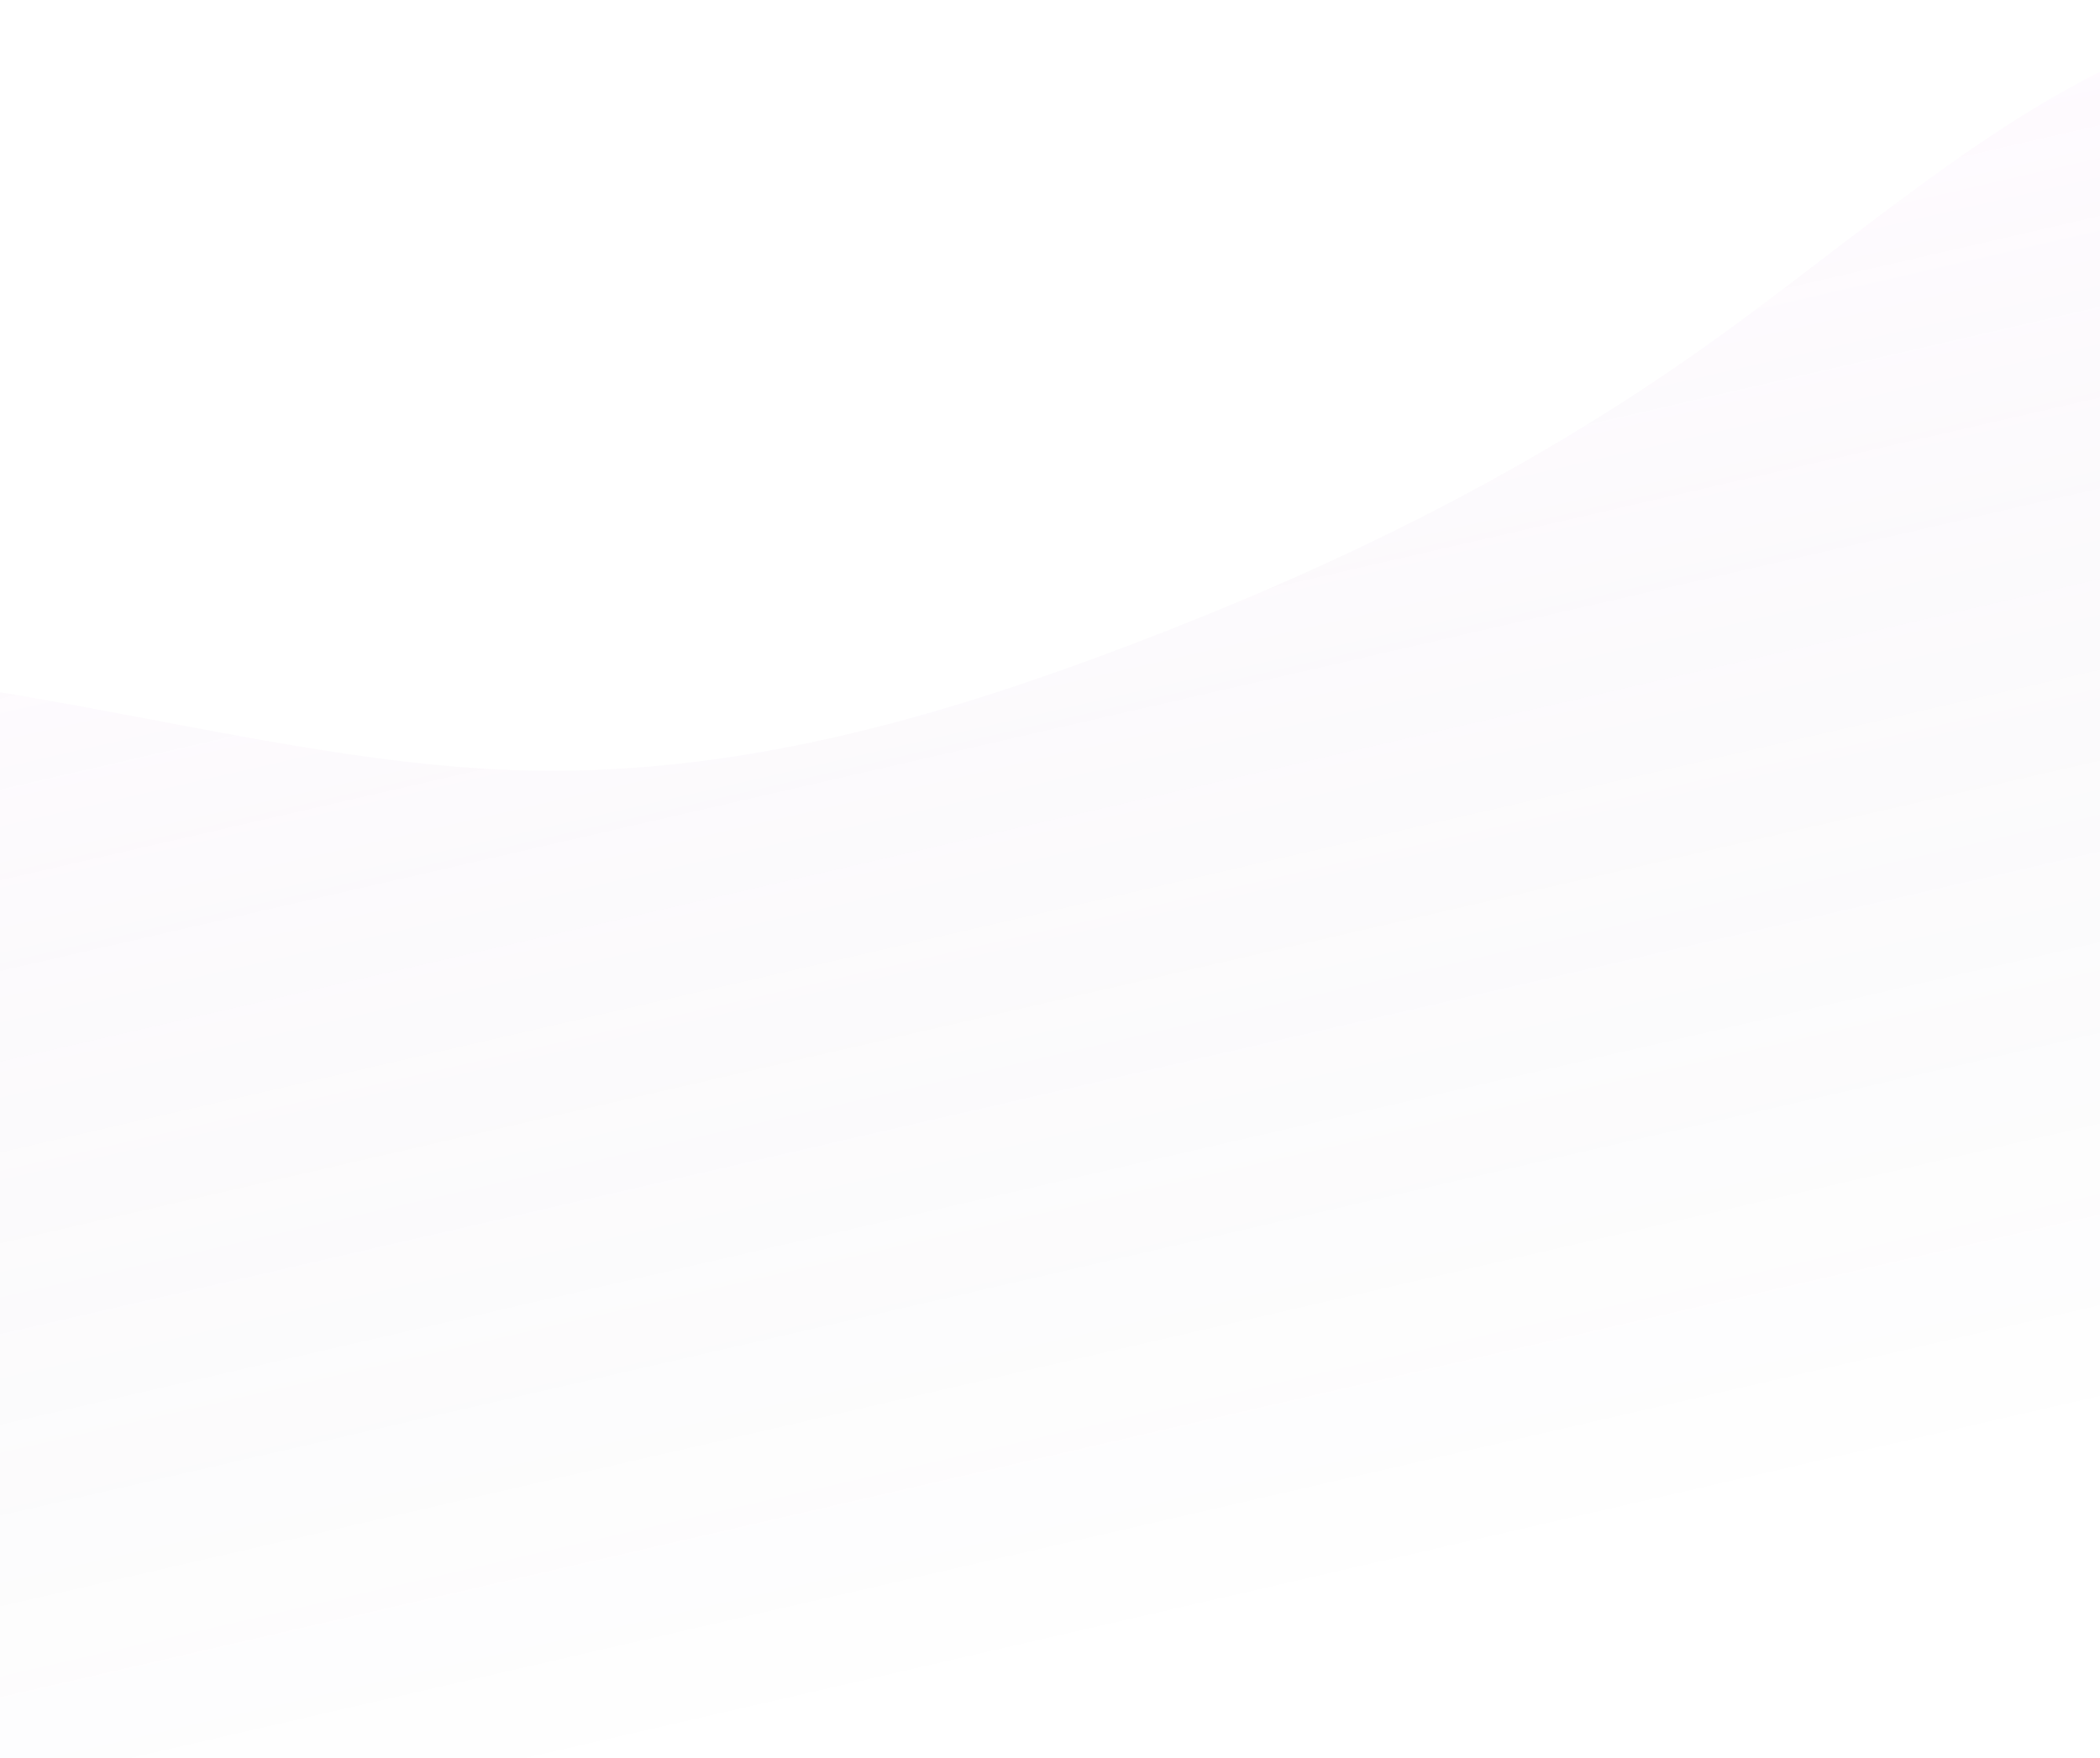 <svg width="215" height="180" viewBox="0 0 215 180" fill="none" xmlns="http://www.w3.org/2000/svg">
<path d="M-80.51 75.219C-59.397 71.206 -38.286 67.192 -15.856 68.909C6.575 70.626 30.32 78.07 52.535 78.849C74.749 79.628 95.43 73.74 115.695 66.039C135.96 58.338 155.806 48.825 174.745 35.354C193.683 21.883 211.71 4.452 233.048 1.419C254.386 -1.615 279.032 9.747 303.68 21.109L326.843 121.858C305.914 126.67 284.986 131.482 264.057 136.293C243.128 141.105 222.2 145.917 201.271 150.729C180.341 155.54 159.413 160.352 138.484 165.164C117.555 169.975 96.627 174.787 75.698 179.599C54.769 184.411 33.841 189.222 12.912 194.034C-8.018 198.846 -28.945 203.657 -49.875 208.469L-80.51 75.219Z" fill="url(#paint0_linear_6864_6064)" fill-opacity="0.1"/>
<defs>
<linearGradient id="paint0_linear_6864_6064" x1="107.436" y1="30.119" x2="138.484" y2="165.164" gradientUnits="userSpaceOnUse">
<stop stop-color="#FAB8FF" stop-opacity="0.6"/>
<stop offset="1" stop-color="#0D1134" stop-opacity="0"/>
</linearGradient>
</defs>
</svg>
